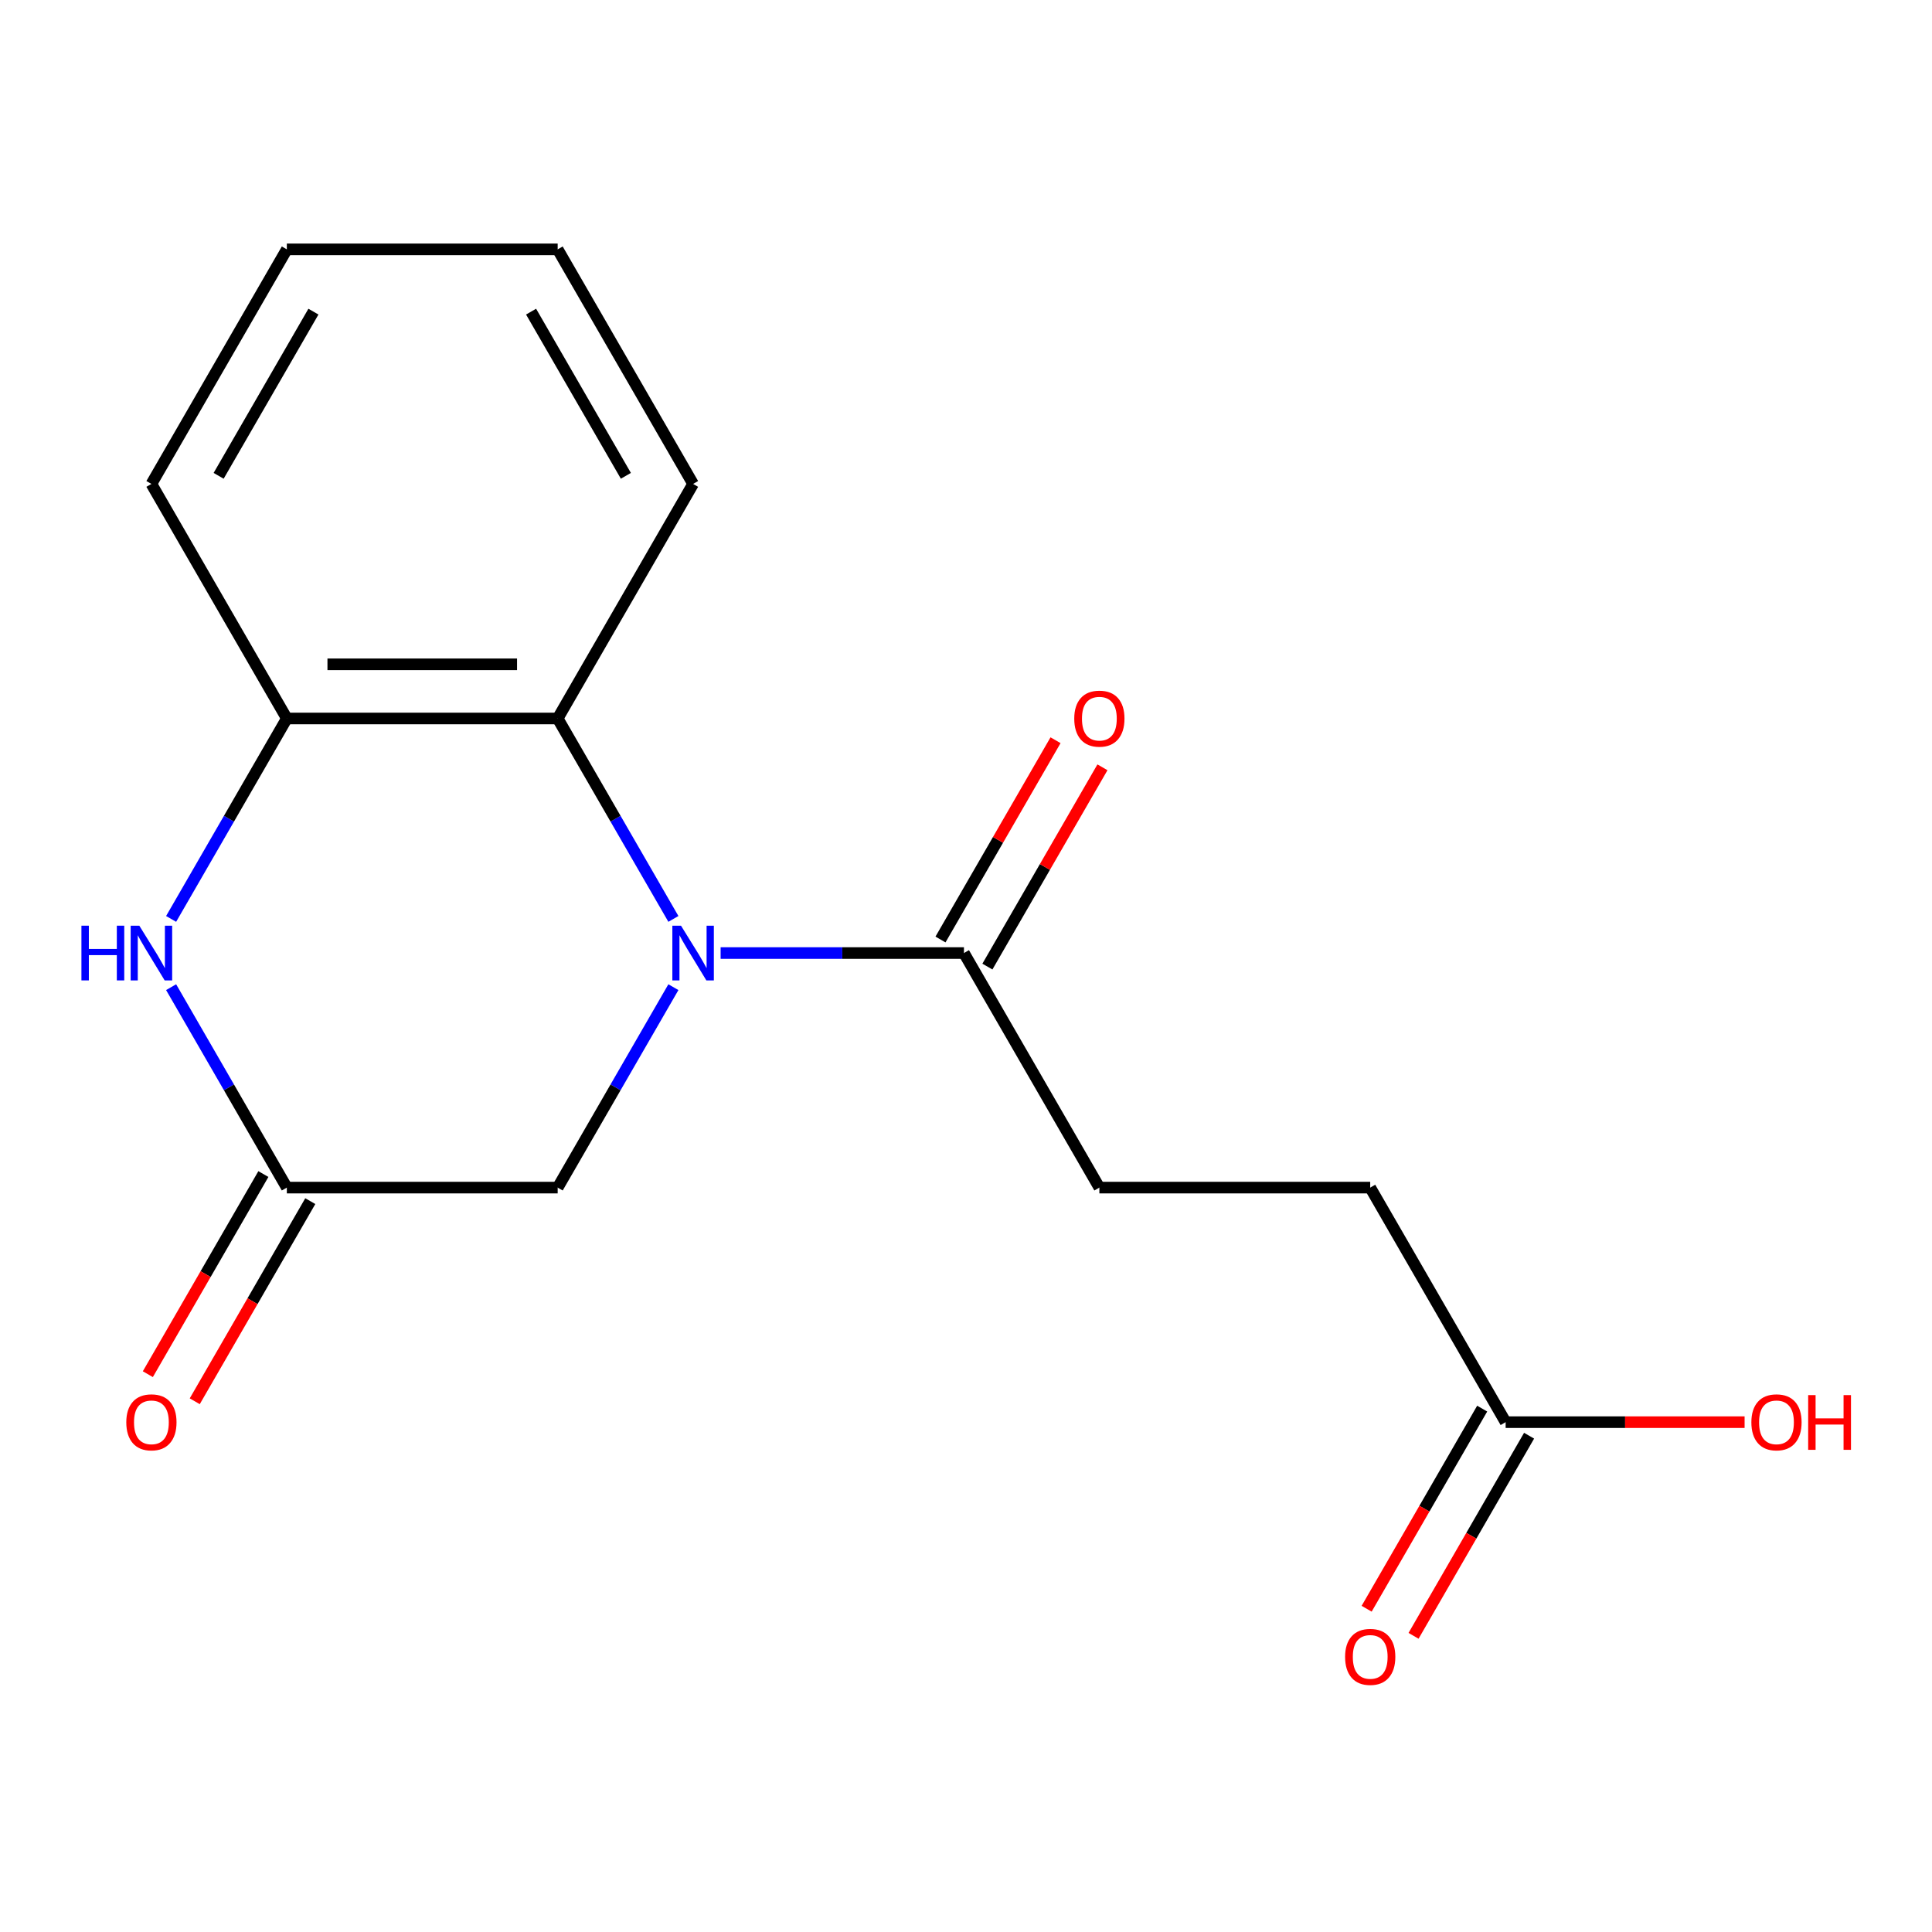 <?xml version='1.0' encoding='iso-8859-1'?>
<svg version='1.1' baseProfile='full'
              xmlns='http://www.w3.org/2000/svg'
                      xmlns:rdkit='http://www.rdkit.org/xml'
                      xmlns:xlink='http://www.w3.org/1999/xlink'
                  xml:space='preserve'
width='1000px' height='1000px' viewBox='0 0 1000 1000'>
<!-- END OF HEADER -->
<rect style='opacity:1.0;fill:#FFFFFF;stroke:none' width='1000' height='1000' x='0' y='0'> </rect>
<path class='bond-1' d='M 348.549,475.629 L 318.601,423.757' style='fill:none;fill-rule:evenodd;stroke:#0000FF;stroke-width:6px;stroke-linecap:butt;stroke-linejoin:miter;stroke-opacity:1' />
<path class='bond-1' d='M 318.601,423.757 L 288.653,371.886' style='fill:none;fill-rule:evenodd;stroke:#000000;stroke-width:6px;stroke-linecap:butt;stroke-linejoin:miter;stroke-opacity:1' />
<path class='bond-2' d='M 372.992,493.294 L 435.965,493.294' style='fill:none;fill-rule:evenodd;stroke:#0000FF;stroke-width:6px;stroke-linecap:butt;stroke-linejoin:miter;stroke-opacity:1' />
<path class='bond-2' d='M 435.965,493.294 L 498.937,493.294' style='fill:none;fill-rule:evenodd;stroke:#000000;stroke-width:6px;stroke-linecap:butt;stroke-linejoin:miter;stroke-opacity:1' />
<path class='bond-5' d='M 348.549,510.958 L 318.601,562.83' style='fill:none;fill-rule:evenodd;stroke:#0000FF;stroke-width:6px;stroke-linecap:butt;stroke-linejoin:miter;stroke-opacity:1' />
<path class='bond-5' d='M 318.601,562.83 L 288.653,614.701' style='fill:none;fill-rule:evenodd;stroke:#000000;stroke-width:6px;stroke-linecap:butt;stroke-linejoin:miter;stroke-opacity:1' />
<path class='bond-0' d='M 88.568,510.958 L 118.516,562.83' style='fill:none;fill-rule:evenodd;stroke:#0000FF;stroke-width:6px;stroke-linecap:butt;stroke-linejoin:miter;stroke-opacity:1' />
<path class='bond-0' d='M 118.516,562.83 L 148.464,614.701' style='fill:none;fill-rule:evenodd;stroke:#000000;stroke-width:6px;stroke-linecap:butt;stroke-linejoin:miter;stroke-opacity:1' />
<path class='bond-17' d='M 88.568,475.629 L 118.516,423.757' style='fill:none;fill-rule:evenodd;stroke:#0000FF;stroke-width:6px;stroke-linecap:butt;stroke-linejoin:miter;stroke-opacity:1' />
<path class='bond-17' d='M 118.516,423.757 L 148.464,371.886' style='fill:none;fill-rule:evenodd;stroke:#000000;stroke-width:6px;stroke-linecap:butt;stroke-linejoin:miter;stroke-opacity:1' />
<path class='bond-4' d='M 288.653,371.886 L 148.464,371.886' style='fill:none;fill-rule:evenodd;stroke:#000000;stroke-width:6px;stroke-linecap:butt;stroke-linejoin:miter;stroke-opacity:1' />
<path class='bond-4' d='M 267.625,343.848 L 169.492,343.848' style='fill:none;fill-rule:evenodd;stroke:#000000;stroke-width:6px;stroke-linecap:butt;stroke-linejoin:miter;stroke-opacity:1' />
<path class='bond-13' d='M 288.653,371.886 L 358.748,250.479' style='fill:none;fill-rule:evenodd;stroke:#000000;stroke-width:6px;stroke-linecap:butt;stroke-linejoin:miter;stroke-opacity:1' />
<path class='bond-8' d='M 511.078,500.303 L 540.852,448.732' style='fill:none;fill-rule:evenodd;stroke:#000000;stroke-width:6px;stroke-linecap:butt;stroke-linejoin:miter;stroke-opacity:1' />
<path class='bond-8' d='M 540.852,448.732 L 570.627,397.16' style='fill:none;fill-rule:evenodd;stroke:#FF0000;stroke-width:6px;stroke-linecap:butt;stroke-linejoin:miter;stroke-opacity:1' />
<path class='bond-8' d='M 486.796,486.284 L 516.571,434.713' style='fill:none;fill-rule:evenodd;stroke:#000000;stroke-width:6px;stroke-linecap:butt;stroke-linejoin:miter;stroke-opacity:1' />
<path class='bond-8' d='M 516.571,434.713 L 546.346,383.141' style='fill:none;fill-rule:evenodd;stroke:#FF0000;stroke-width:6px;stroke-linecap:butt;stroke-linejoin:miter;stroke-opacity:1' />
<path class='bond-9' d='M 498.937,493.294 L 569.031,614.701' style='fill:none;fill-rule:evenodd;stroke:#000000;stroke-width:6px;stroke-linecap:butt;stroke-linejoin:miter;stroke-opacity:1' />
<path class='bond-3' d='M 148.464,614.701 L 288.653,614.701' style='fill:none;fill-rule:evenodd;stroke:#000000;stroke-width:6px;stroke-linecap:butt;stroke-linejoin:miter;stroke-opacity:1' />
<path class='bond-7' d='M 136.323,607.691 L 106.421,659.483' style='fill:none;fill-rule:evenodd;stroke:#000000;stroke-width:6px;stroke-linecap:butt;stroke-linejoin:miter;stroke-opacity:1' />
<path class='bond-7' d='M 106.421,659.483 L 76.519,711.274' style='fill:none;fill-rule:evenodd;stroke:#FF0000;stroke-width:6px;stroke-linecap:butt;stroke-linejoin:miter;stroke-opacity:1' />
<path class='bond-7' d='M 160.604,621.71 L 130.703,673.502' style='fill:none;fill-rule:evenodd;stroke:#000000;stroke-width:6px;stroke-linecap:butt;stroke-linejoin:miter;stroke-opacity:1' />
<path class='bond-7' d='M 130.703,673.502 L 100.801,725.293' style='fill:none;fill-rule:evenodd;stroke:#FF0000;stroke-width:6px;stroke-linecap:butt;stroke-linejoin:miter;stroke-opacity:1' />
<path class='bond-14' d='M 148.464,371.886 L 78.369,250.479' style='fill:none;fill-rule:evenodd;stroke:#000000;stroke-width:6px;stroke-linecap:butt;stroke-linejoin:miter;stroke-opacity:1' />
<path class='bond-6' d='M 779.315,736.108 L 709.221,614.701' style='fill:none;fill-rule:evenodd;stroke:#000000;stroke-width:6px;stroke-linecap:butt;stroke-linejoin:miter;stroke-opacity:1' />
<path class='bond-10' d='M 767.174,729.099 L 737.273,780.89' style='fill:none;fill-rule:evenodd;stroke:#000000;stroke-width:6px;stroke-linecap:butt;stroke-linejoin:miter;stroke-opacity:1' />
<path class='bond-10' d='M 737.273,780.89 L 707.371,832.682' style='fill:none;fill-rule:evenodd;stroke:#FF0000;stroke-width:6px;stroke-linecap:butt;stroke-linejoin:miter;stroke-opacity:1' />
<path class='bond-10' d='M 791.456,743.118 L 761.554,794.909' style='fill:none;fill-rule:evenodd;stroke:#000000;stroke-width:6px;stroke-linecap:butt;stroke-linejoin:miter;stroke-opacity:1' />
<path class='bond-10' d='M 761.554,794.909 L 731.652,846.701' style='fill:none;fill-rule:evenodd;stroke:#FF0000;stroke-width:6px;stroke-linecap:butt;stroke-linejoin:miter;stroke-opacity:1' />
<path class='bond-12' d='M 779.315,736.108 L 841.157,736.108' style='fill:none;fill-rule:evenodd;stroke:#000000;stroke-width:6px;stroke-linecap:butt;stroke-linejoin:miter;stroke-opacity:1' />
<path class='bond-12' d='M 841.157,736.108 L 903,736.108' style='fill:none;fill-rule:evenodd;stroke:#FF0000;stroke-width:6px;stroke-linecap:butt;stroke-linejoin:miter;stroke-opacity:1' />
<path class='bond-11' d='M 569.031,614.701 L 709.221,614.701' style='fill:none;fill-rule:evenodd;stroke:#000000;stroke-width:6px;stroke-linecap:butt;stroke-linejoin:miter;stroke-opacity:1' />
<path class='bond-15' d='M 358.748,250.479 L 288.653,129.071' style='fill:none;fill-rule:evenodd;stroke:#000000;stroke-width:6px;stroke-linecap:butt;stroke-linejoin:miter;stroke-opacity:1' />
<path class='bond-15' d='M 323.952,246.286 L 274.886,161.301' style='fill:none;fill-rule:evenodd;stroke:#000000;stroke-width:6px;stroke-linecap:butt;stroke-linejoin:miter;stroke-opacity:1' />
<path class='bond-18' d='M 78.369,250.479 L 148.464,129.071' style='fill:none;fill-rule:evenodd;stroke:#000000;stroke-width:6px;stroke-linecap:butt;stroke-linejoin:miter;stroke-opacity:1' />
<path class='bond-18' d='M 113.165,246.286 L 162.231,161.301' style='fill:none;fill-rule:evenodd;stroke:#000000;stroke-width:6px;stroke-linecap:butt;stroke-linejoin:miter;stroke-opacity:1' />
<path class='bond-16' d='M 288.653,129.071 L 148.464,129.071' style='fill:none;fill-rule:evenodd;stroke:#000000;stroke-width:6px;stroke-linecap:butt;stroke-linejoin:miter;stroke-opacity:1' />
<path  class='atom-0' d='M 352.488 479.134
L 361.768 494.134
Q 362.688 495.614, 364.168 498.294
Q 365.648 500.974, 365.728 501.134
L 365.728 479.134
L 369.488 479.134
L 369.488 507.454
L 365.608 507.454
L 355.648 491.054
Q 354.488 489.134, 353.248 486.934
Q 352.048 484.734, 351.688 484.054
L 351.688 507.454
L 348.008 507.454
L 348.008 479.134
L 352.488 479.134
' fill='#0000FF'/>
<path  class='atom-1' d='M 42.149 479.134
L 45.989 479.134
L 45.989 491.174
L 60.469 491.174
L 60.469 479.134
L 64.309 479.134
L 64.309 507.454
L 60.469 507.454
L 60.469 494.374
L 45.989 494.374
L 45.989 507.454
L 42.149 507.454
L 42.149 479.134
' fill='#0000FF'/>
<path  class='atom-1' d='M 72.109 479.134
L 81.389 494.134
Q 82.309 495.614, 83.789 498.294
Q 85.269 500.974, 85.349 501.134
L 85.349 479.134
L 89.109 479.134
L 89.109 507.454
L 85.229 507.454
L 75.269 491.054
Q 74.109 489.134, 72.869 486.934
Q 71.669 484.734, 71.309 484.054
L 71.309 507.454
L 67.629 507.454
L 67.629 479.134
L 72.109 479.134
' fill='#0000FF'/>
<path  class='atom-8' d='M 65.369 736.188
Q 65.369 729.388, 68.729 725.588
Q 72.089 721.788, 78.369 721.788
Q 84.649 721.788, 88.009 725.588
Q 91.369 729.388, 91.369 736.188
Q 91.369 743.068, 87.969 746.988
Q 84.569 750.868, 78.369 750.868
Q 72.129 750.868, 68.729 746.988
Q 65.369 743.108, 65.369 736.188
M 78.369 747.668
Q 82.689 747.668, 85.009 744.788
Q 87.369 741.868, 87.369 736.188
Q 87.369 730.628, 85.009 727.828
Q 82.689 724.988, 78.369 724.988
Q 74.049 724.988, 71.689 727.788
Q 69.369 730.588, 69.369 736.188
Q 69.369 741.908, 71.689 744.788
Q 74.049 747.668, 78.369 747.668
' fill='#FF0000'/>
<path  class='atom-9' d='M 556.031 371.966
Q 556.031 365.166, 559.391 361.366
Q 562.751 357.566, 569.031 357.566
Q 575.311 357.566, 578.671 361.366
Q 582.031 365.166, 582.031 371.966
Q 582.031 378.846, 578.631 382.766
Q 575.231 386.646, 569.031 386.646
Q 562.791 386.646, 559.391 382.766
Q 556.031 378.886, 556.031 371.966
M 569.031 383.446
Q 573.351 383.446, 575.671 380.566
Q 578.031 377.646, 578.031 371.966
Q 578.031 366.406, 575.671 363.606
Q 573.351 360.766, 569.031 360.766
Q 564.711 360.766, 562.351 363.566
Q 560.031 366.366, 560.031 371.966
Q 560.031 377.686, 562.351 380.566
Q 564.711 383.446, 569.031 383.446
' fill='#FF0000'/>
<path  class='atom-11' d='M 696.221 857.596
Q 696.221 850.796, 699.581 846.996
Q 702.941 843.196, 709.221 843.196
Q 715.501 843.196, 718.861 846.996
Q 722.221 850.796, 722.221 857.596
Q 722.221 864.476, 718.821 868.396
Q 715.421 872.276, 709.221 872.276
Q 702.981 872.276, 699.581 868.396
Q 696.221 864.516, 696.221 857.596
M 709.221 869.076
Q 713.541 869.076, 715.861 866.196
Q 718.221 863.276, 718.221 857.596
Q 718.221 852.036, 715.861 849.236
Q 713.541 846.396, 709.221 846.396
Q 704.901 846.396, 702.541 849.196
Q 700.221 851.996, 700.221 857.596
Q 700.221 863.316, 702.541 866.196
Q 704.901 869.076, 709.221 869.076
' fill='#FF0000'/>
<path  class='atom-13' d='M 906.504 736.188
Q 906.504 729.388, 909.864 725.588
Q 913.224 721.788, 919.504 721.788
Q 925.784 721.788, 929.144 725.588
Q 932.504 729.388, 932.504 736.188
Q 932.504 743.068, 929.104 746.988
Q 925.704 750.868, 919.504 750.868
Q 913.264 750.868, 909.864 746.988
Q 906.504 743.108, 906.504 736.188
M 919.504 747.668
Q 923.824 747.668, 926.144 744.788
Q 928.504 741.868, 928.504 736.188
Q 928.504 730.628, 926.144 727.828
Q 923.824 724.988, 919.504 724.988
Q 915.184 724.988, 912.824 727.788
Q 910.504 730.588, 910.504 736.188
Q 910.504 741.908, 912.824 744.788
Q 915.184 747.668, 919.504 747.668
' fill='#FF0000'/>
<path  class='atom-13' d='M 935.904 722.108
L 939.744 722.108
L 939.744 734.148
L 954.224 734.148
L 954.224 722.108
L 958.064 722.108
L 958.064 750.428
L 954.224 750.428
L 954.224 737.348
L 939.744 737.348
L 939.744 750.428
L 935.904 750.428
L 935.904 722.108
' fill='#FF0000'/>
</svg>
